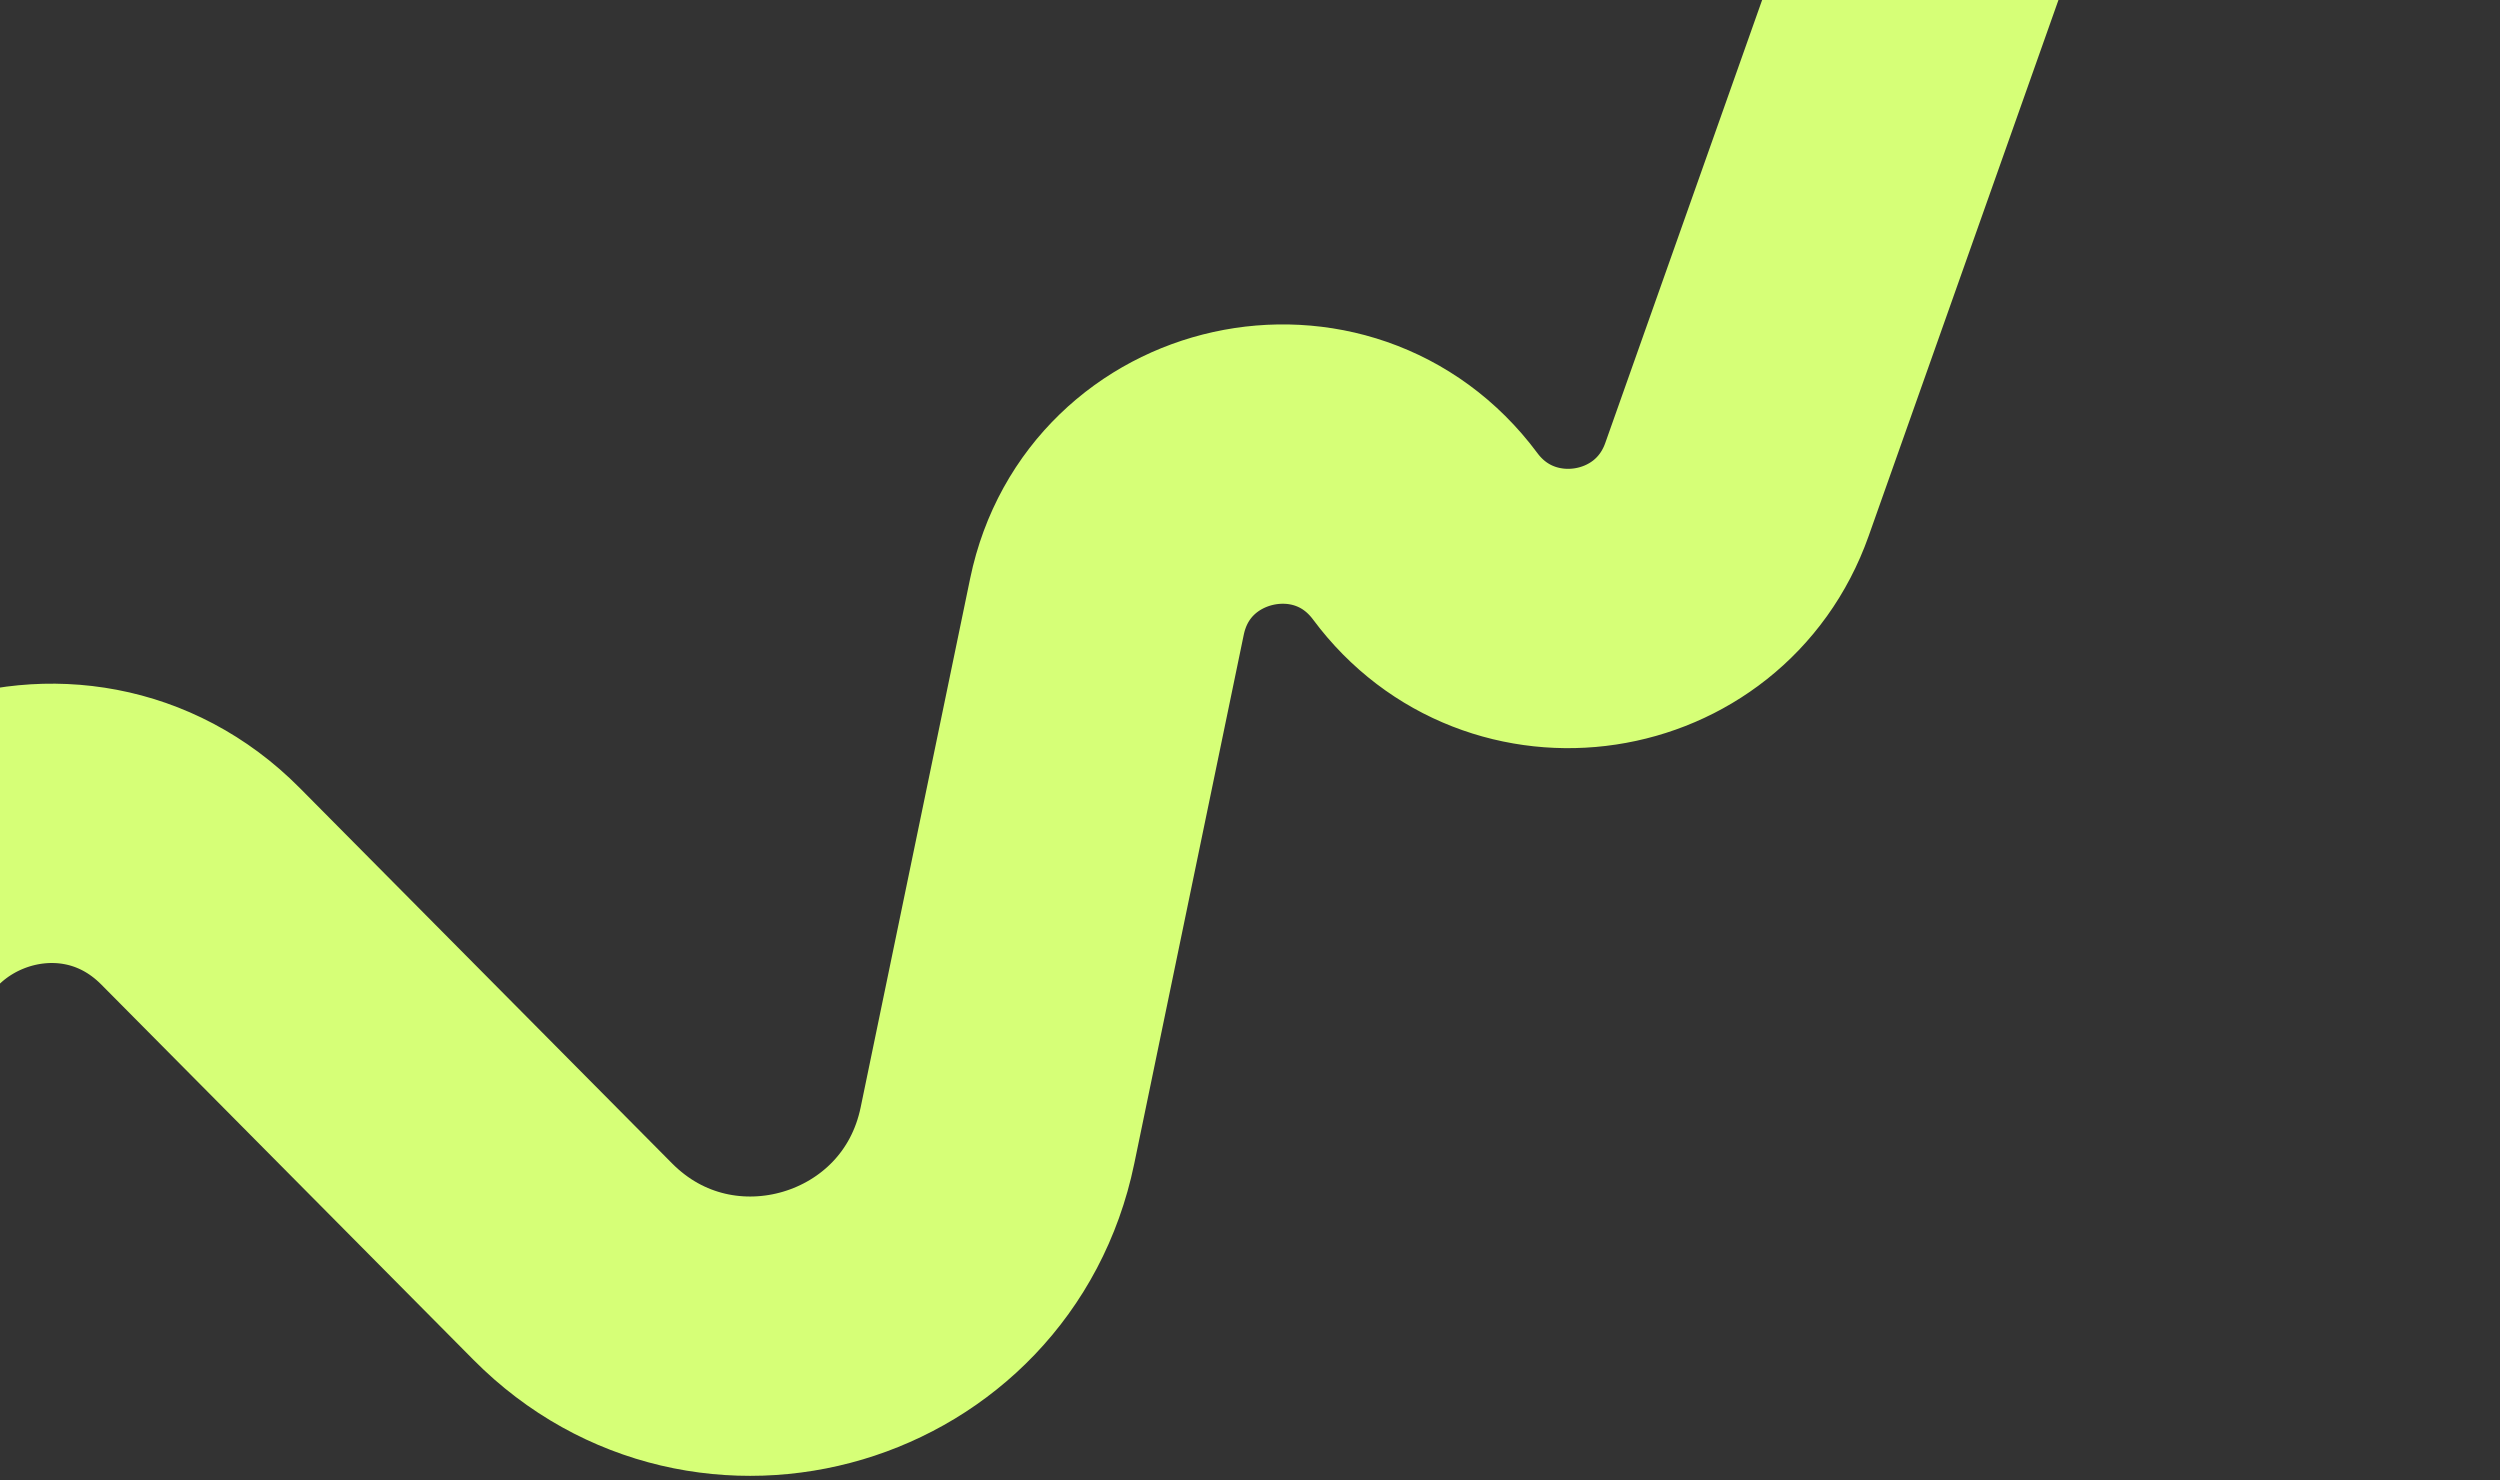 <?xml version="1.0" encoding="UTF-8"?> <svg xmlns="http://www.w3.org/2000/svg" width="179" height="106" viewBox="0 0 179 106" fill="none"><rect x="0" y="0" width="179" height="106" fill="#333333" stroke="none"/><path d="M-62 44.091L-39.479 80.564C-31.674 93.204 -12.229 88.198 -11.498 73.36C-10.851 60.225 5.093 54.114 14.353 63.452L41.01 90.331C51.118 100.524 68.506 95.363 71.417 81.306L79.258 43.432C81.497 32.62 95.464 29.536 102.047 38.401C108.148 46.618 120.951 44.694 124.367 35.046L169 -91" stroke="#D6FF77" stroke-width="20" stroke-linecap="round"></path></svg> 